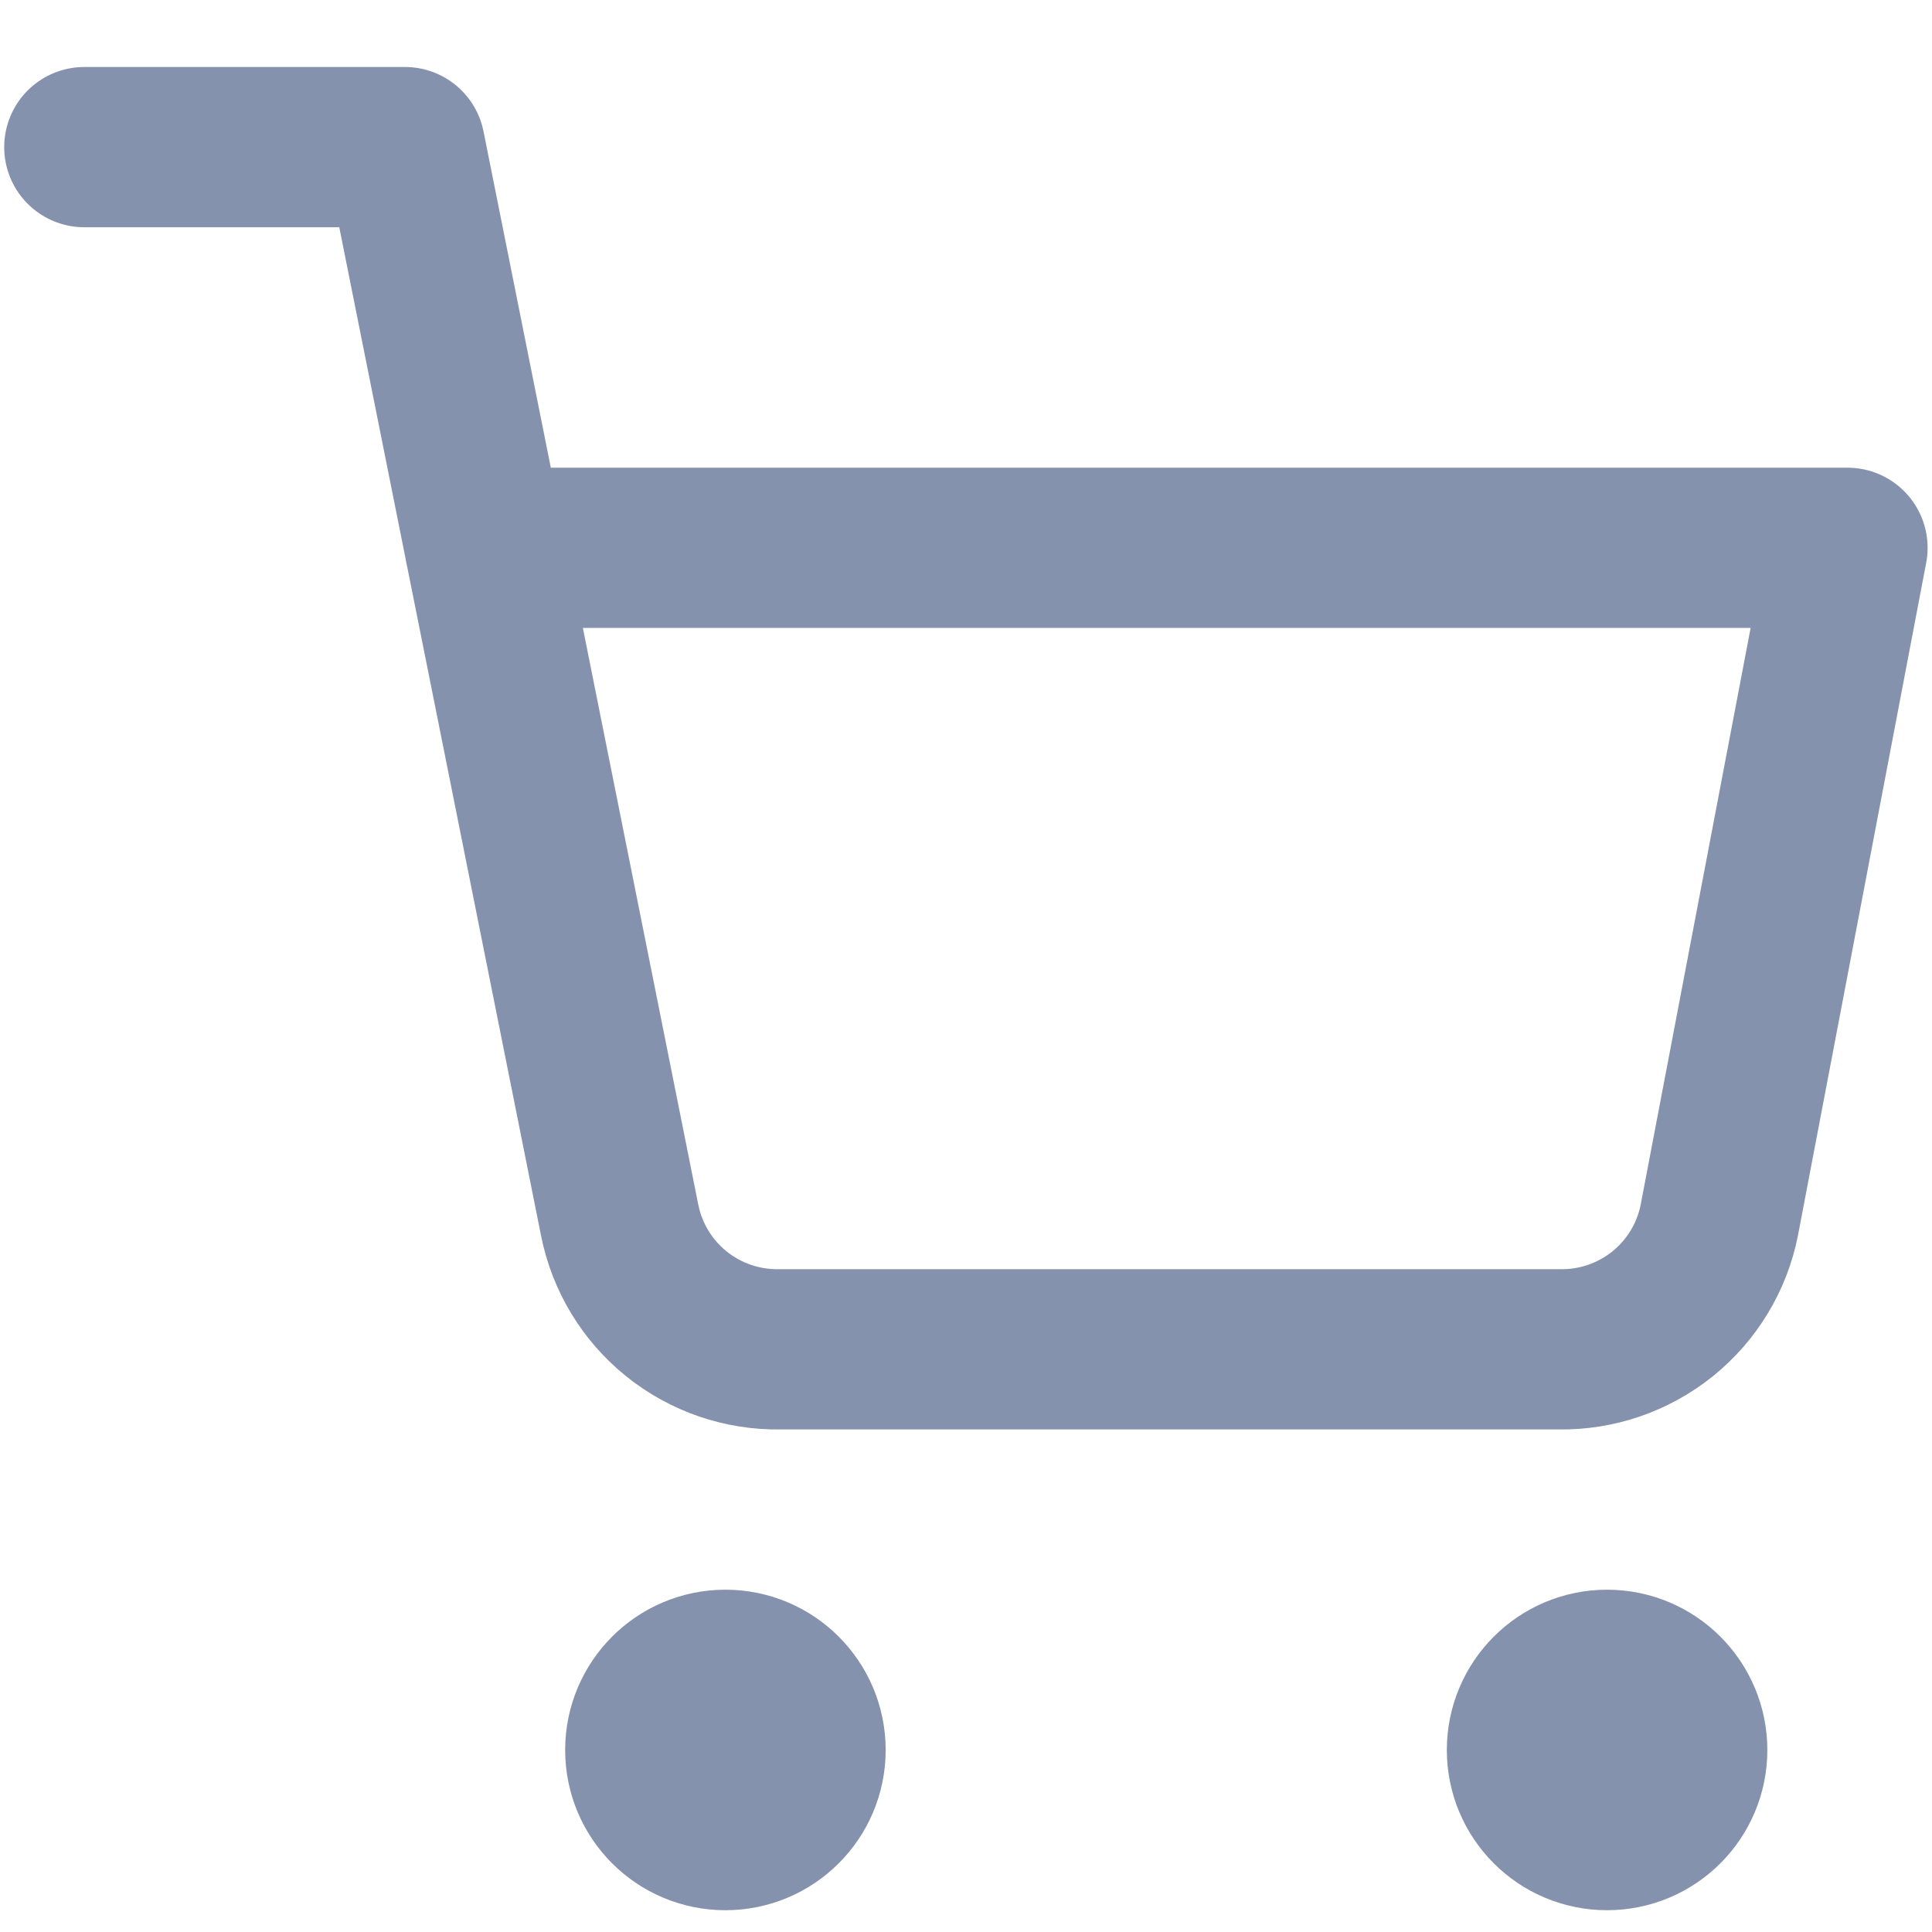 <svg width="20" height="20" viewBox="0 0 20 20" fill="none" stroke="#8592AD" xmlns="http://www.w3.org/2000/svg">
<path d="M7.509 18.945C7.968 18.945 8.339 18.574 8.339 18.116C8.339 17.658 7.968 17.286 7.509 17.286C7.051 17.286 6.68 17.658 6.68 18.116C6.68 18.574 7.051 18.945 7.509 18.945Z" stroke-width="1.659" stroke-linecap="round" stroke-linejoin="round"/>
<path d="M16.636 18.945C17.095 18.945 17.466 18.574 17.466 18.116C17.466 17.658 17.095 17.286 16.636 17.286C16.178 17.286 15.807 17.658 15.807 18.116C15.807 18.574 16.178 18.945 16.636 18.945Z" stroke-width="1.659" stroke-linecap="round" stroke-linejoin="round"/>
<path d="M0.873 1.523H4.192L6.415 12.632C6.491 13.014 6.699 13.357 7.002 13.601C7.305 13.845 7.685 13.975 8.074 13.968H16.139C16.528 13.975 16.907 13.845 17.211 13.601C17.514 13.357 17.722 13.014 17.798 12.632L19.125 5.671H5.021" stroke-width="1.659" stroke-linecap="round" stroke-linejoin="round"/>
</svg>

